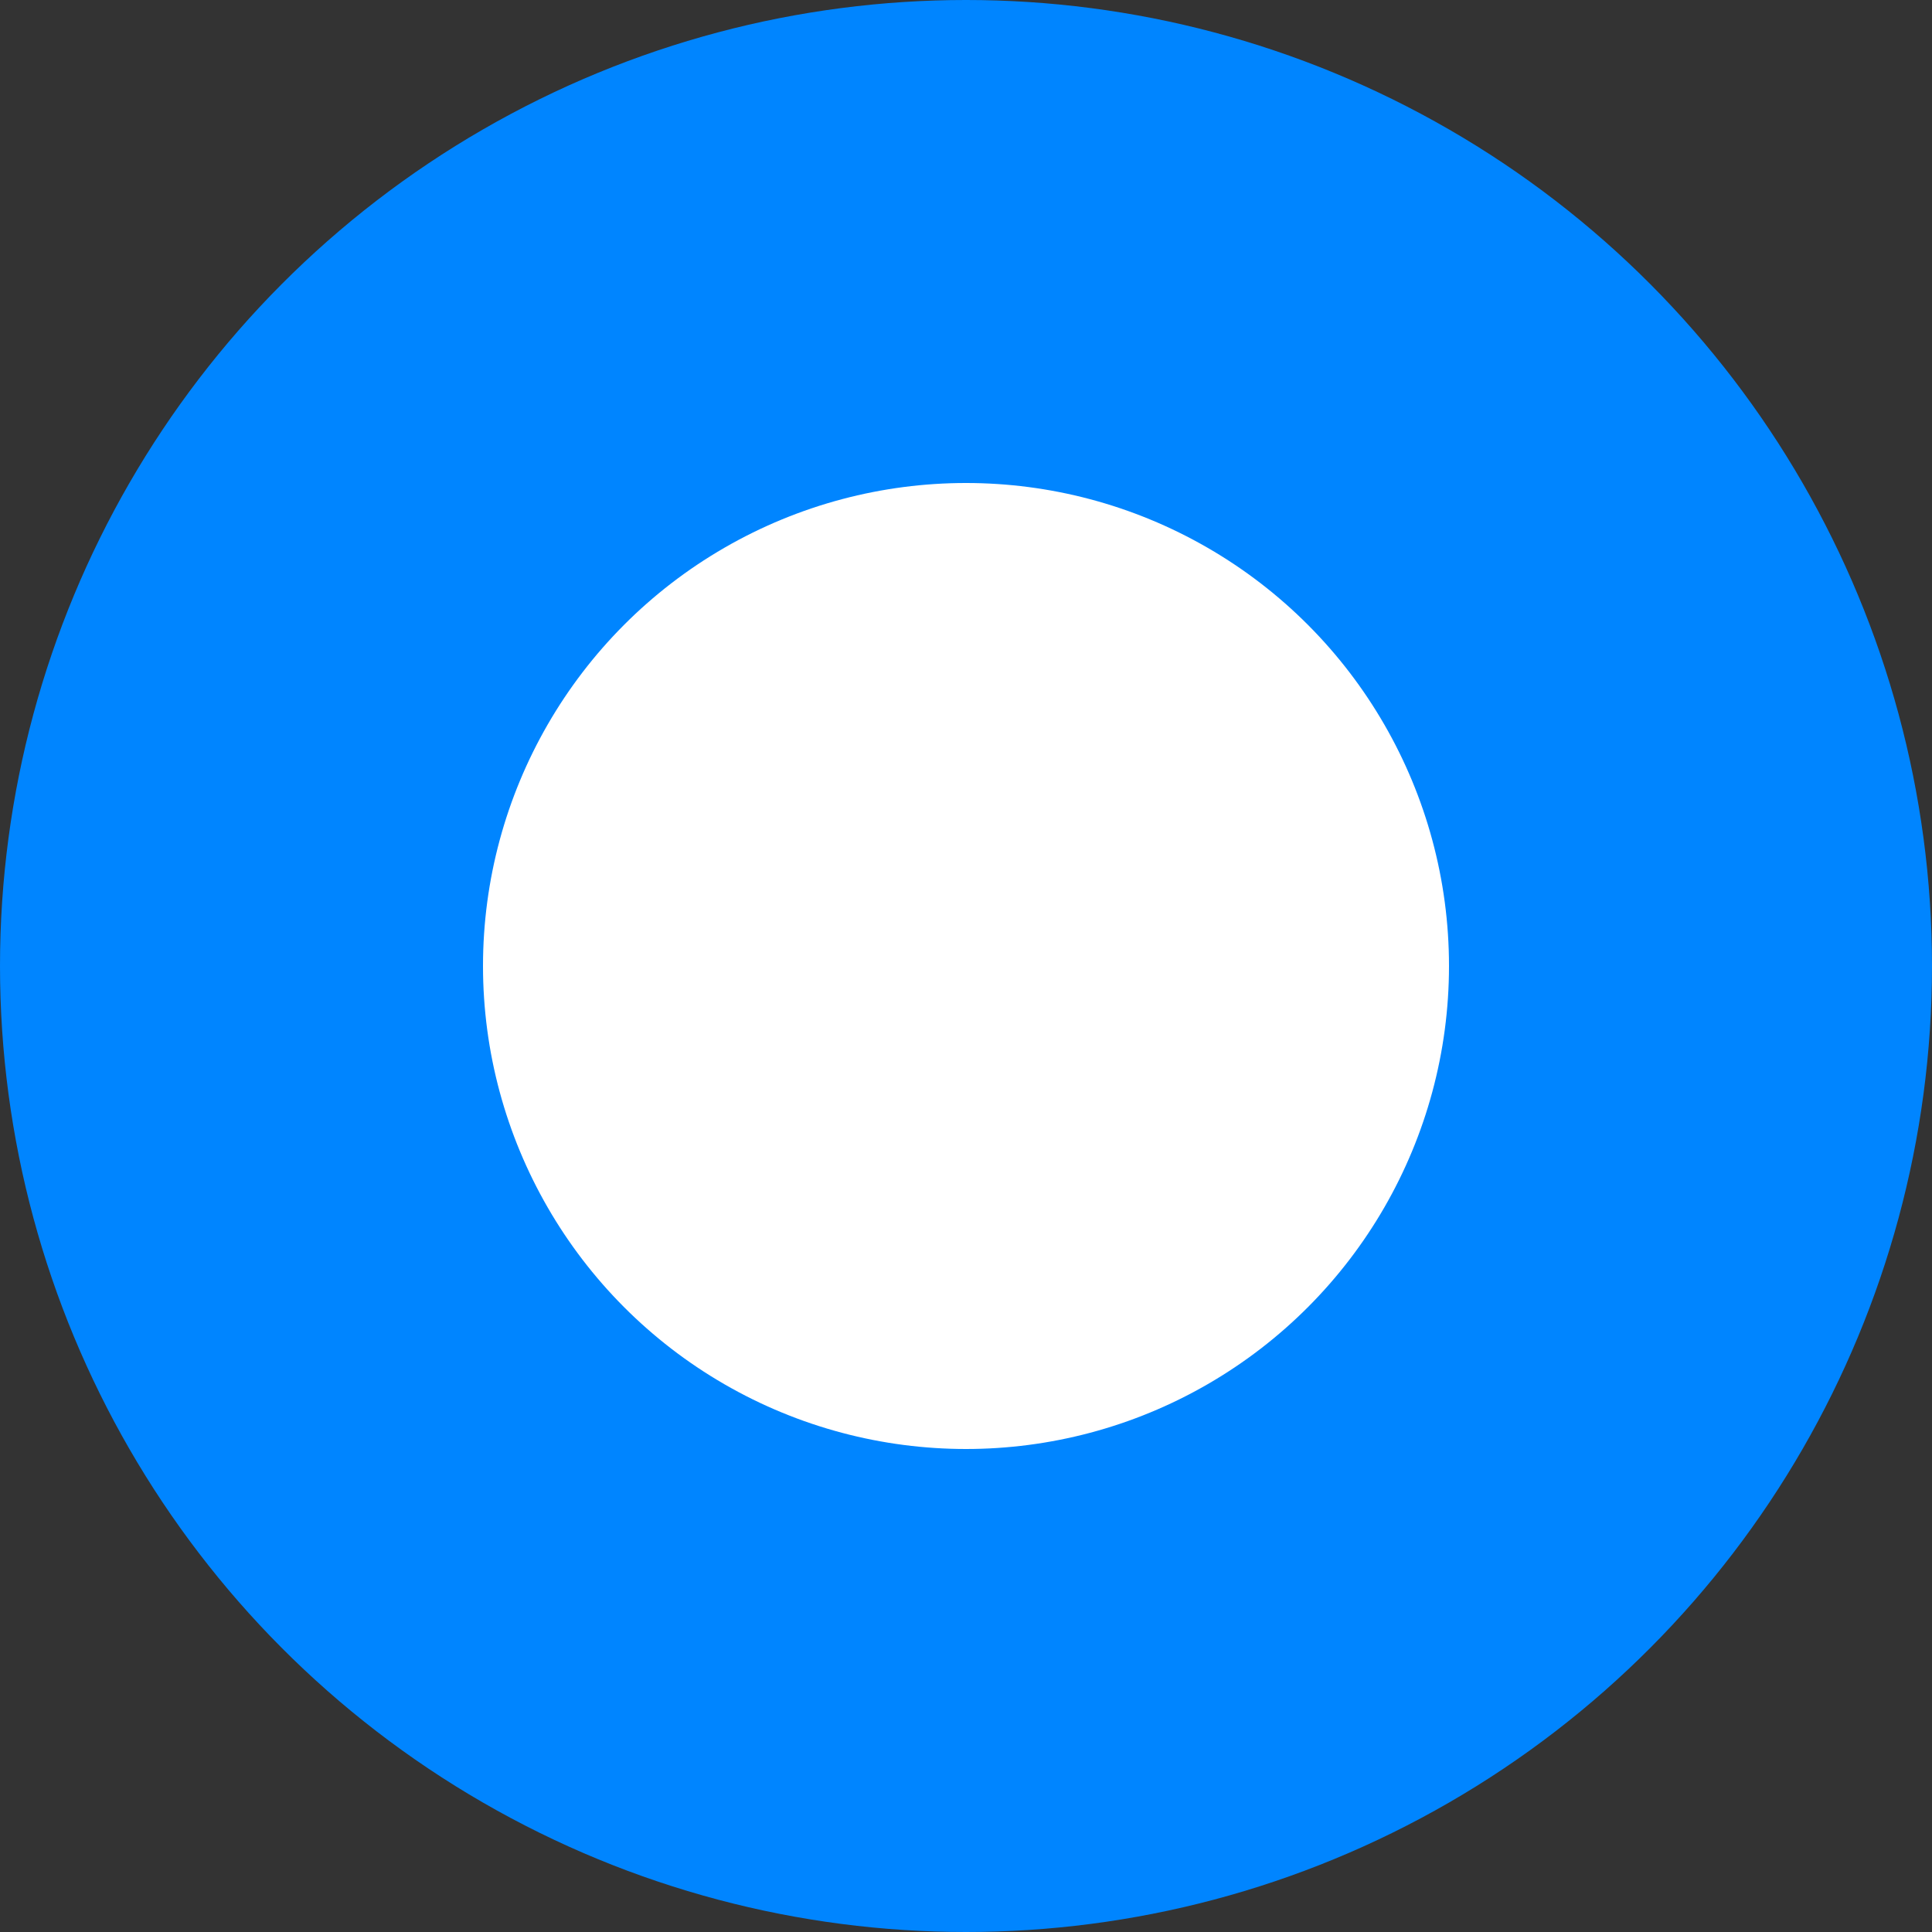 <svg width="16" height="16" viewBox="0 0 16 16" fill="none" xmlns="http://www.w3.org/2000/svg">
<rect x="0" y="0" width="16" height="16" fill="#333333" stroke="none"/>
<circle cx="8" cy="8" r="8" transform="matrix(1 0 0 -1 0 16)" fill="#0085FF"/>
<circle cx="4" cy="4" r="4" transform="matrix(1 0 0 -1 4 12)" fill="white"/>
</svg>
